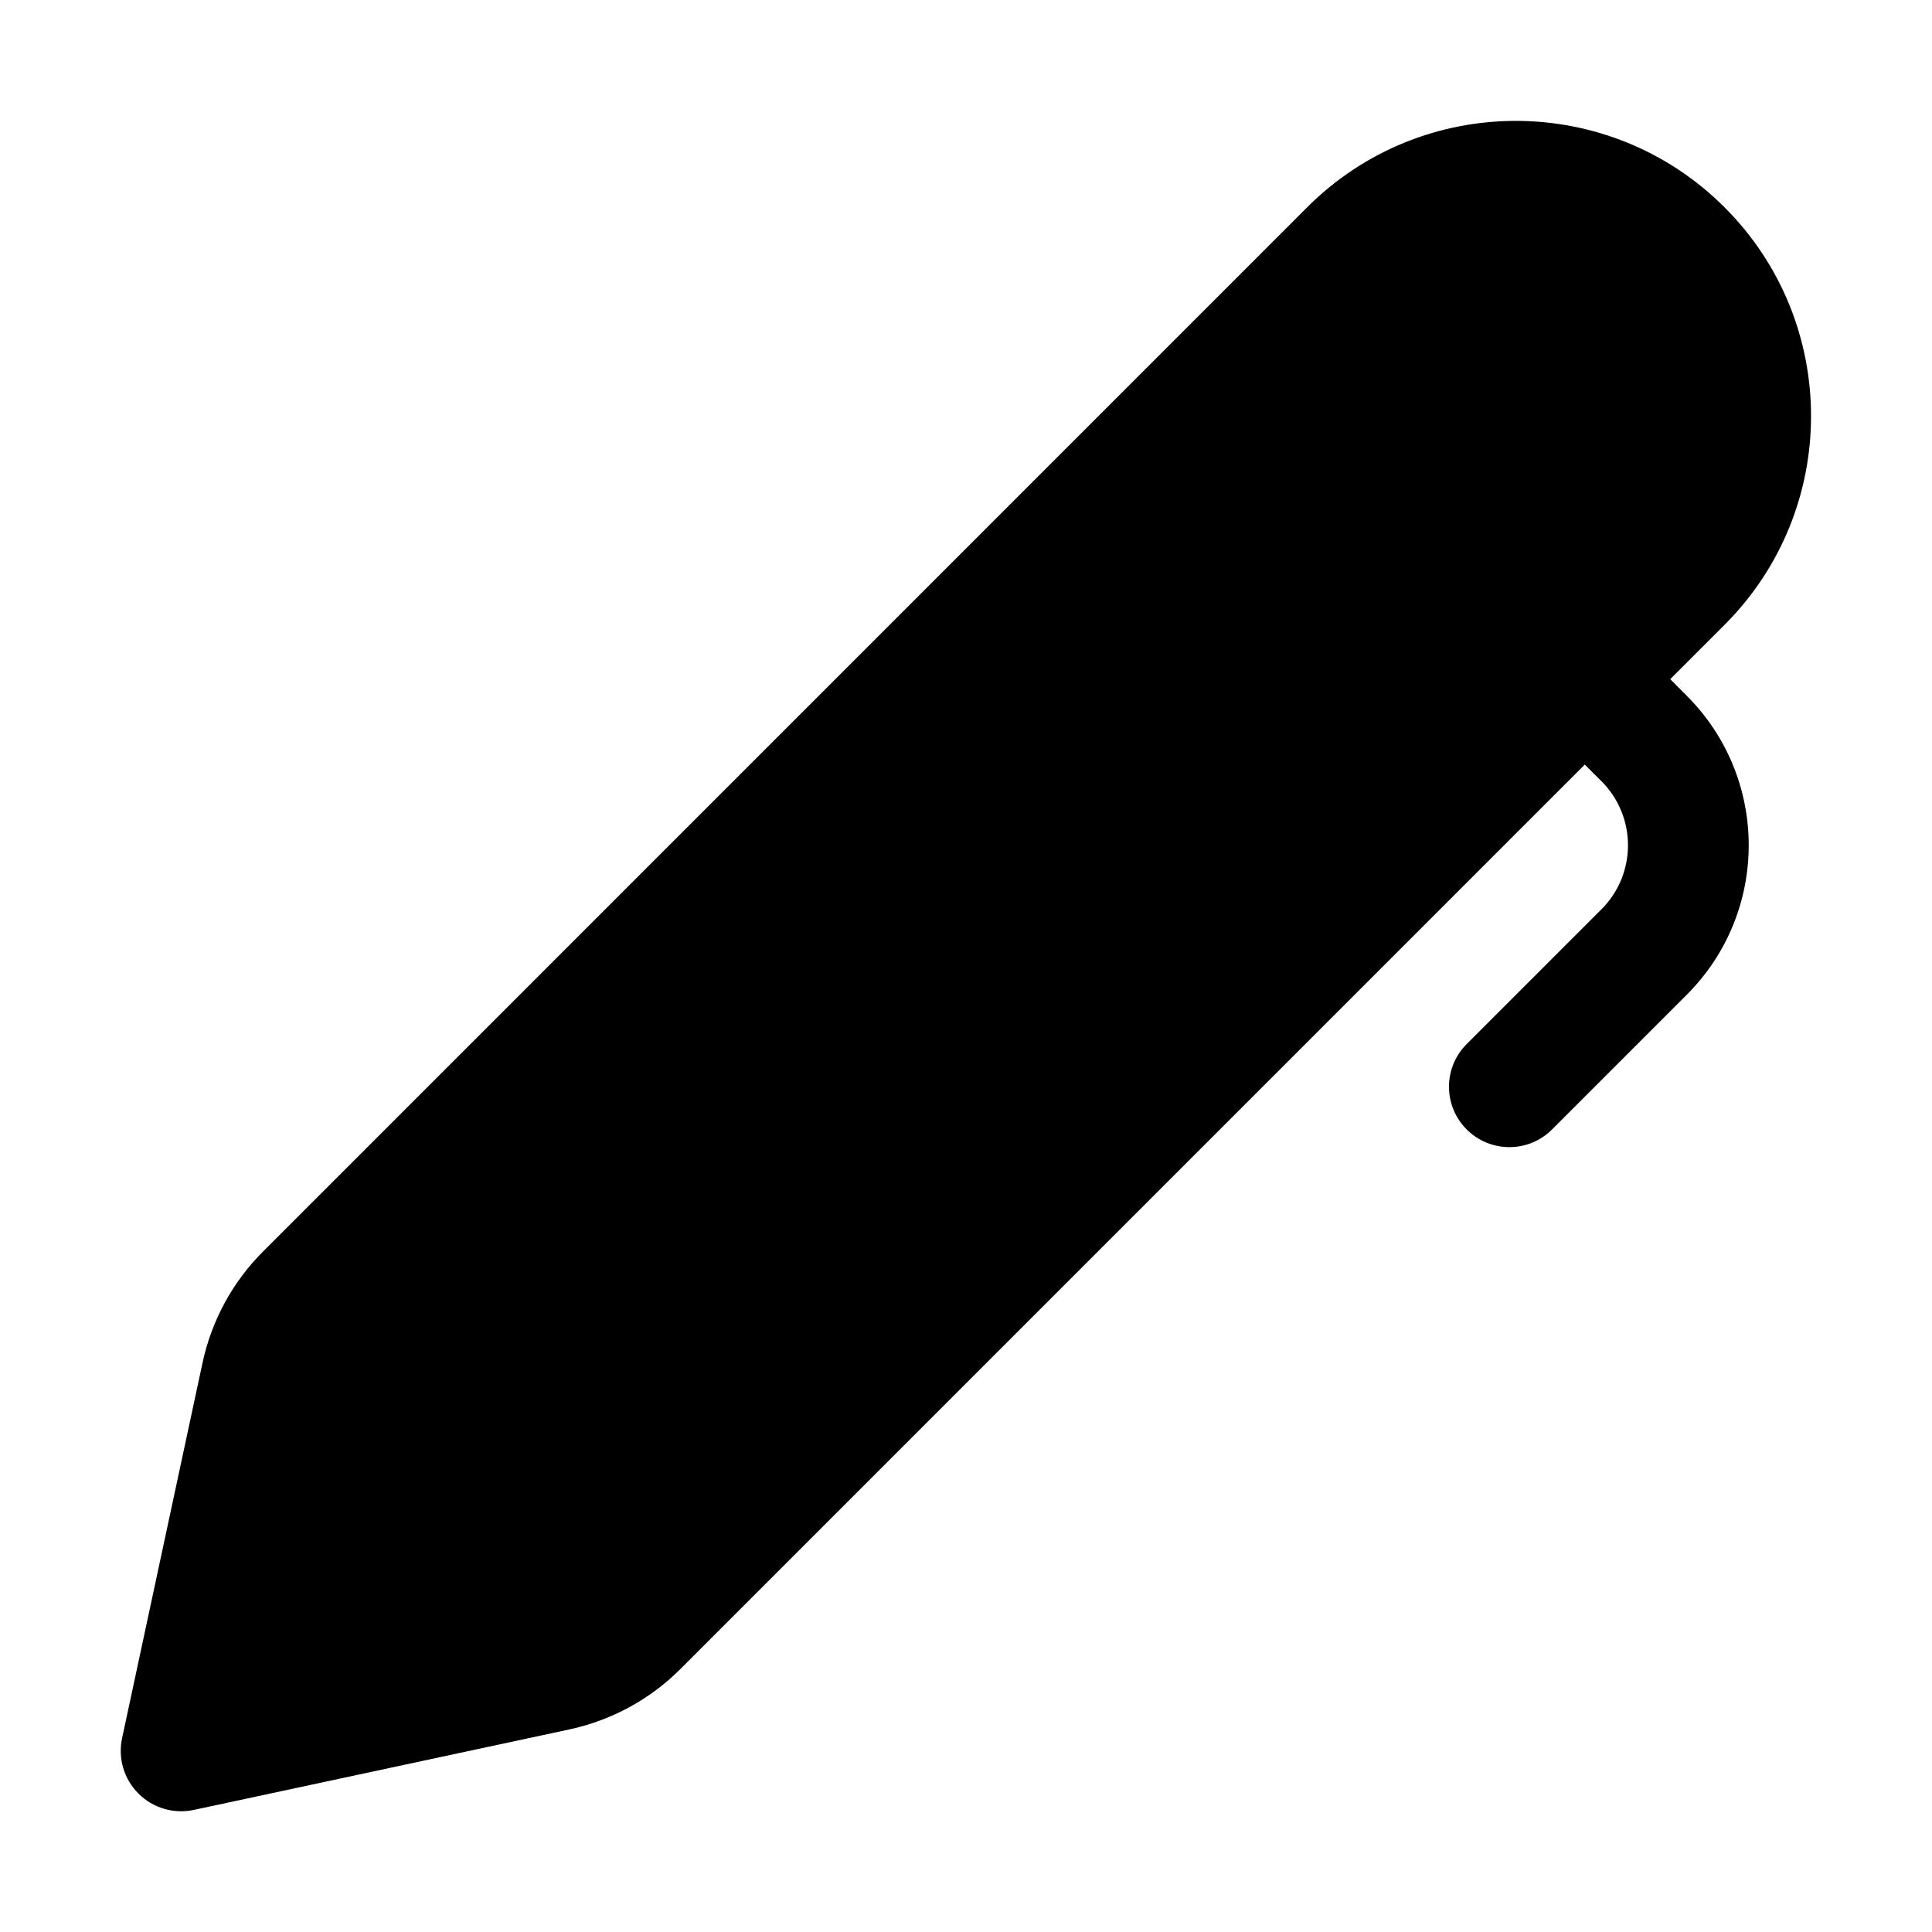 <svg xmlns="http://www.w3.org/2000/svg" viewBox="0 0 32 32" fill="none"><path d="M21.65 3.434C23.559 1.525 26.655 1.525 28.564 3.434C30.474 5.343 30.474 8.439 28.565 10.348L27.664 11.249L27.939 11.525C29.306 12.892 29.306 15.108 27.939 16.475L25.707 18.707C25.317 19.098 24.683 19.098 24.293 18.707C23.902 18.317 23.902 17.683 24.293 17.293L26.525 15.061C27.111 14.475 27.111 13.525 26.525 12.939L26.249 12.664L11.271 27.643C10.767 28.148 10.127 28.495 9.43 28.645L3.21 29.978C2.878 30.049 2.533 29.947 2.293 29.707C2.053 29.467 1.951 29.122 2.022 28.791L3.355 22.57C3.505 21.873 3.852 21.233 4.357 20.729L21.65 3.434Z" fill="currentColor"/></svg>